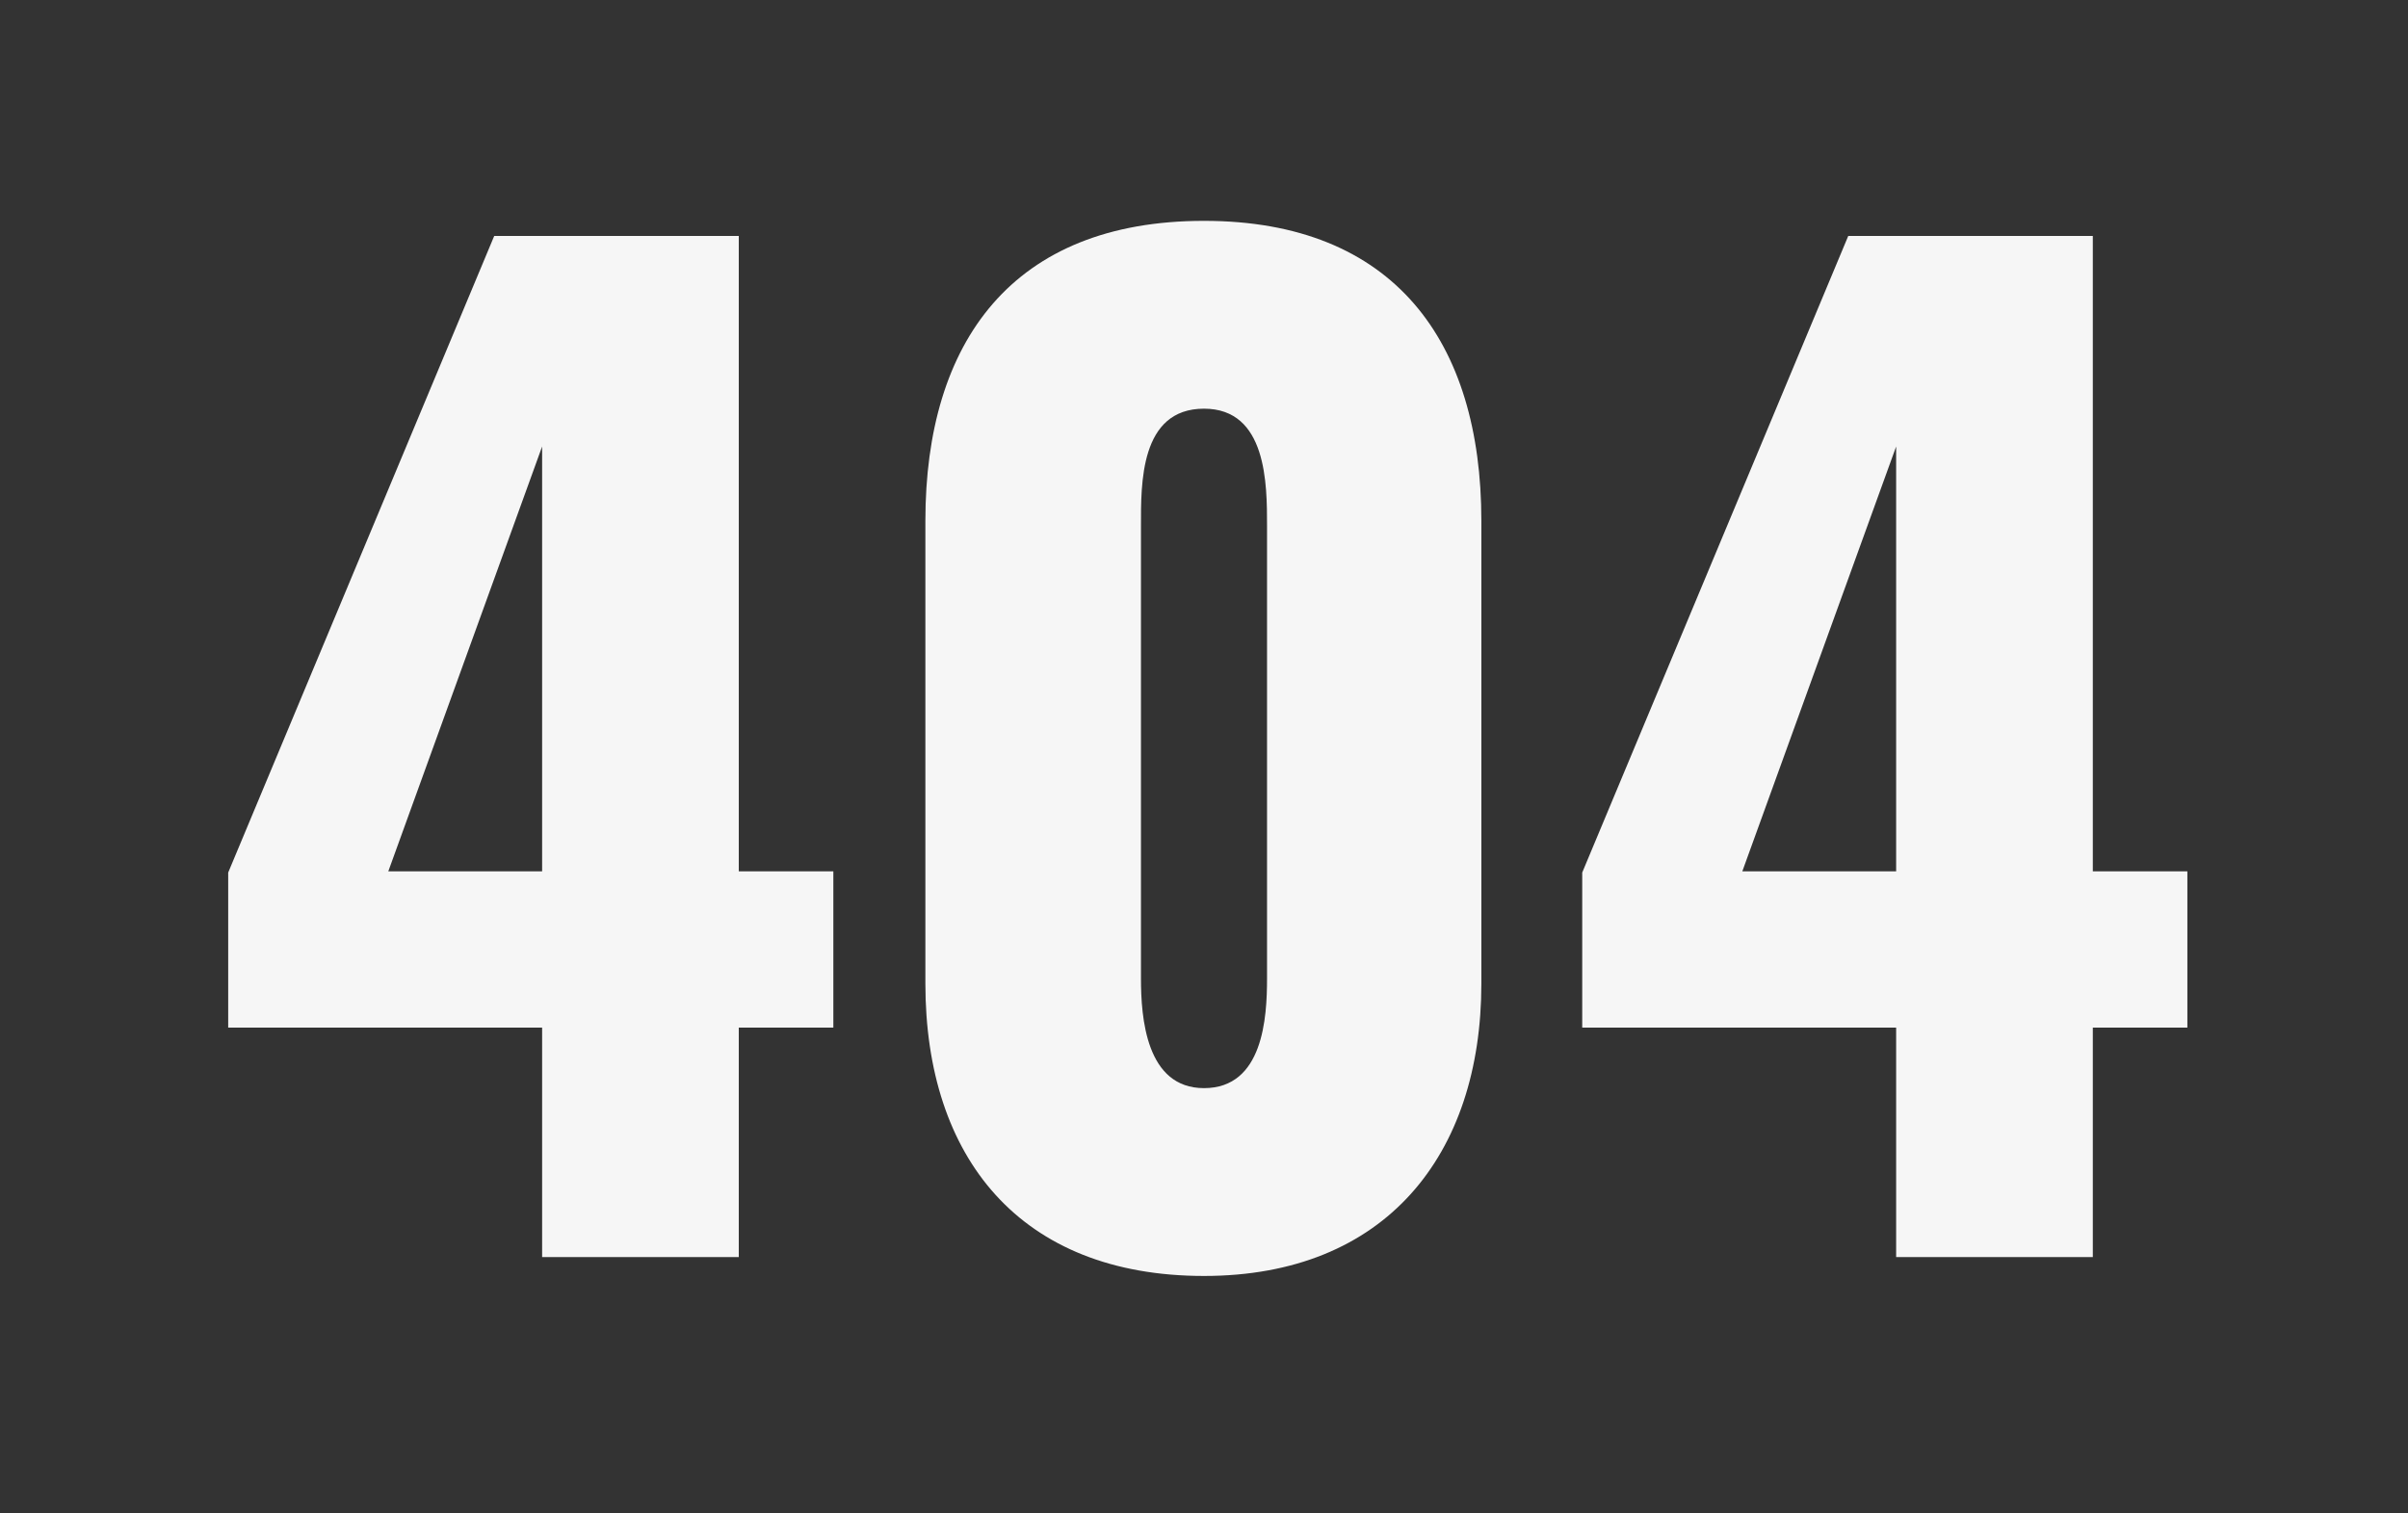 <?xml version="1.0" encoding="UTF-8"?>
<!-- Generator: Adobe Illustrator 28.2.0, SVG Export Plug-In . SVG Version: 6.00 Build 0)  -->
<svg xmlns="http://www.w3.org/2000/svg" xmlns:xlink="http://www.w3.org/1999/xlink" version="1.1" id="Layer_1" x="0px" y="0px" viewBox="0 0 382 240.12" style="enable-background:new 0 0 382 240.12;" xml:space="preserve">
<rect x="0" y="0" width="382" height="240.12" fill="#333333" stroke="none"/>
<style type="text/css">
	.st0{fill:none;}
	.st1{enable-background:new    ;}
	.st2{fill:#F6F6F6;}
</style>
<rect x="29.44" y="37.44" class="st0" width="323.12" height="171.25"></rect>
<g class="st1">
	<path class="st2" d="M86,163.04H36.2v-24.6l42.2-101h38.8v100.8h15v24.8h-15v36.4H86V163.04z M86,138.24v-67.4l-24.4,67.4H86z"></path>
	<path class="st2" d="M146.8,156.04v-73.4c0-28.4,13.8-47.6,44.2-47.6c30.2,0,44,19.2,44,47.6v73.4c0,27.2-15.2,46.4-44,46.4   C161.8,202.44,146.8,183.64,146.8,156.04z M201,155.24v-71.8c0-6.6,0-18.6-10-18.6c-10.2,0-10,12-10,18.6v71.8   c0,6.2,0.8,17.4,10,17.4C200.4,172.64,201,161.44,201,155.24z"></path>
	<path class="st2" d="M300.8,163.04H251v-24.6l42.2-101H332v100.8h15v24.8h-15v36.4h-31.2V163.04z M300.8,138.24v-67.4l-24.4,67.4   H300.8z"></path>
</g>
</svg>
